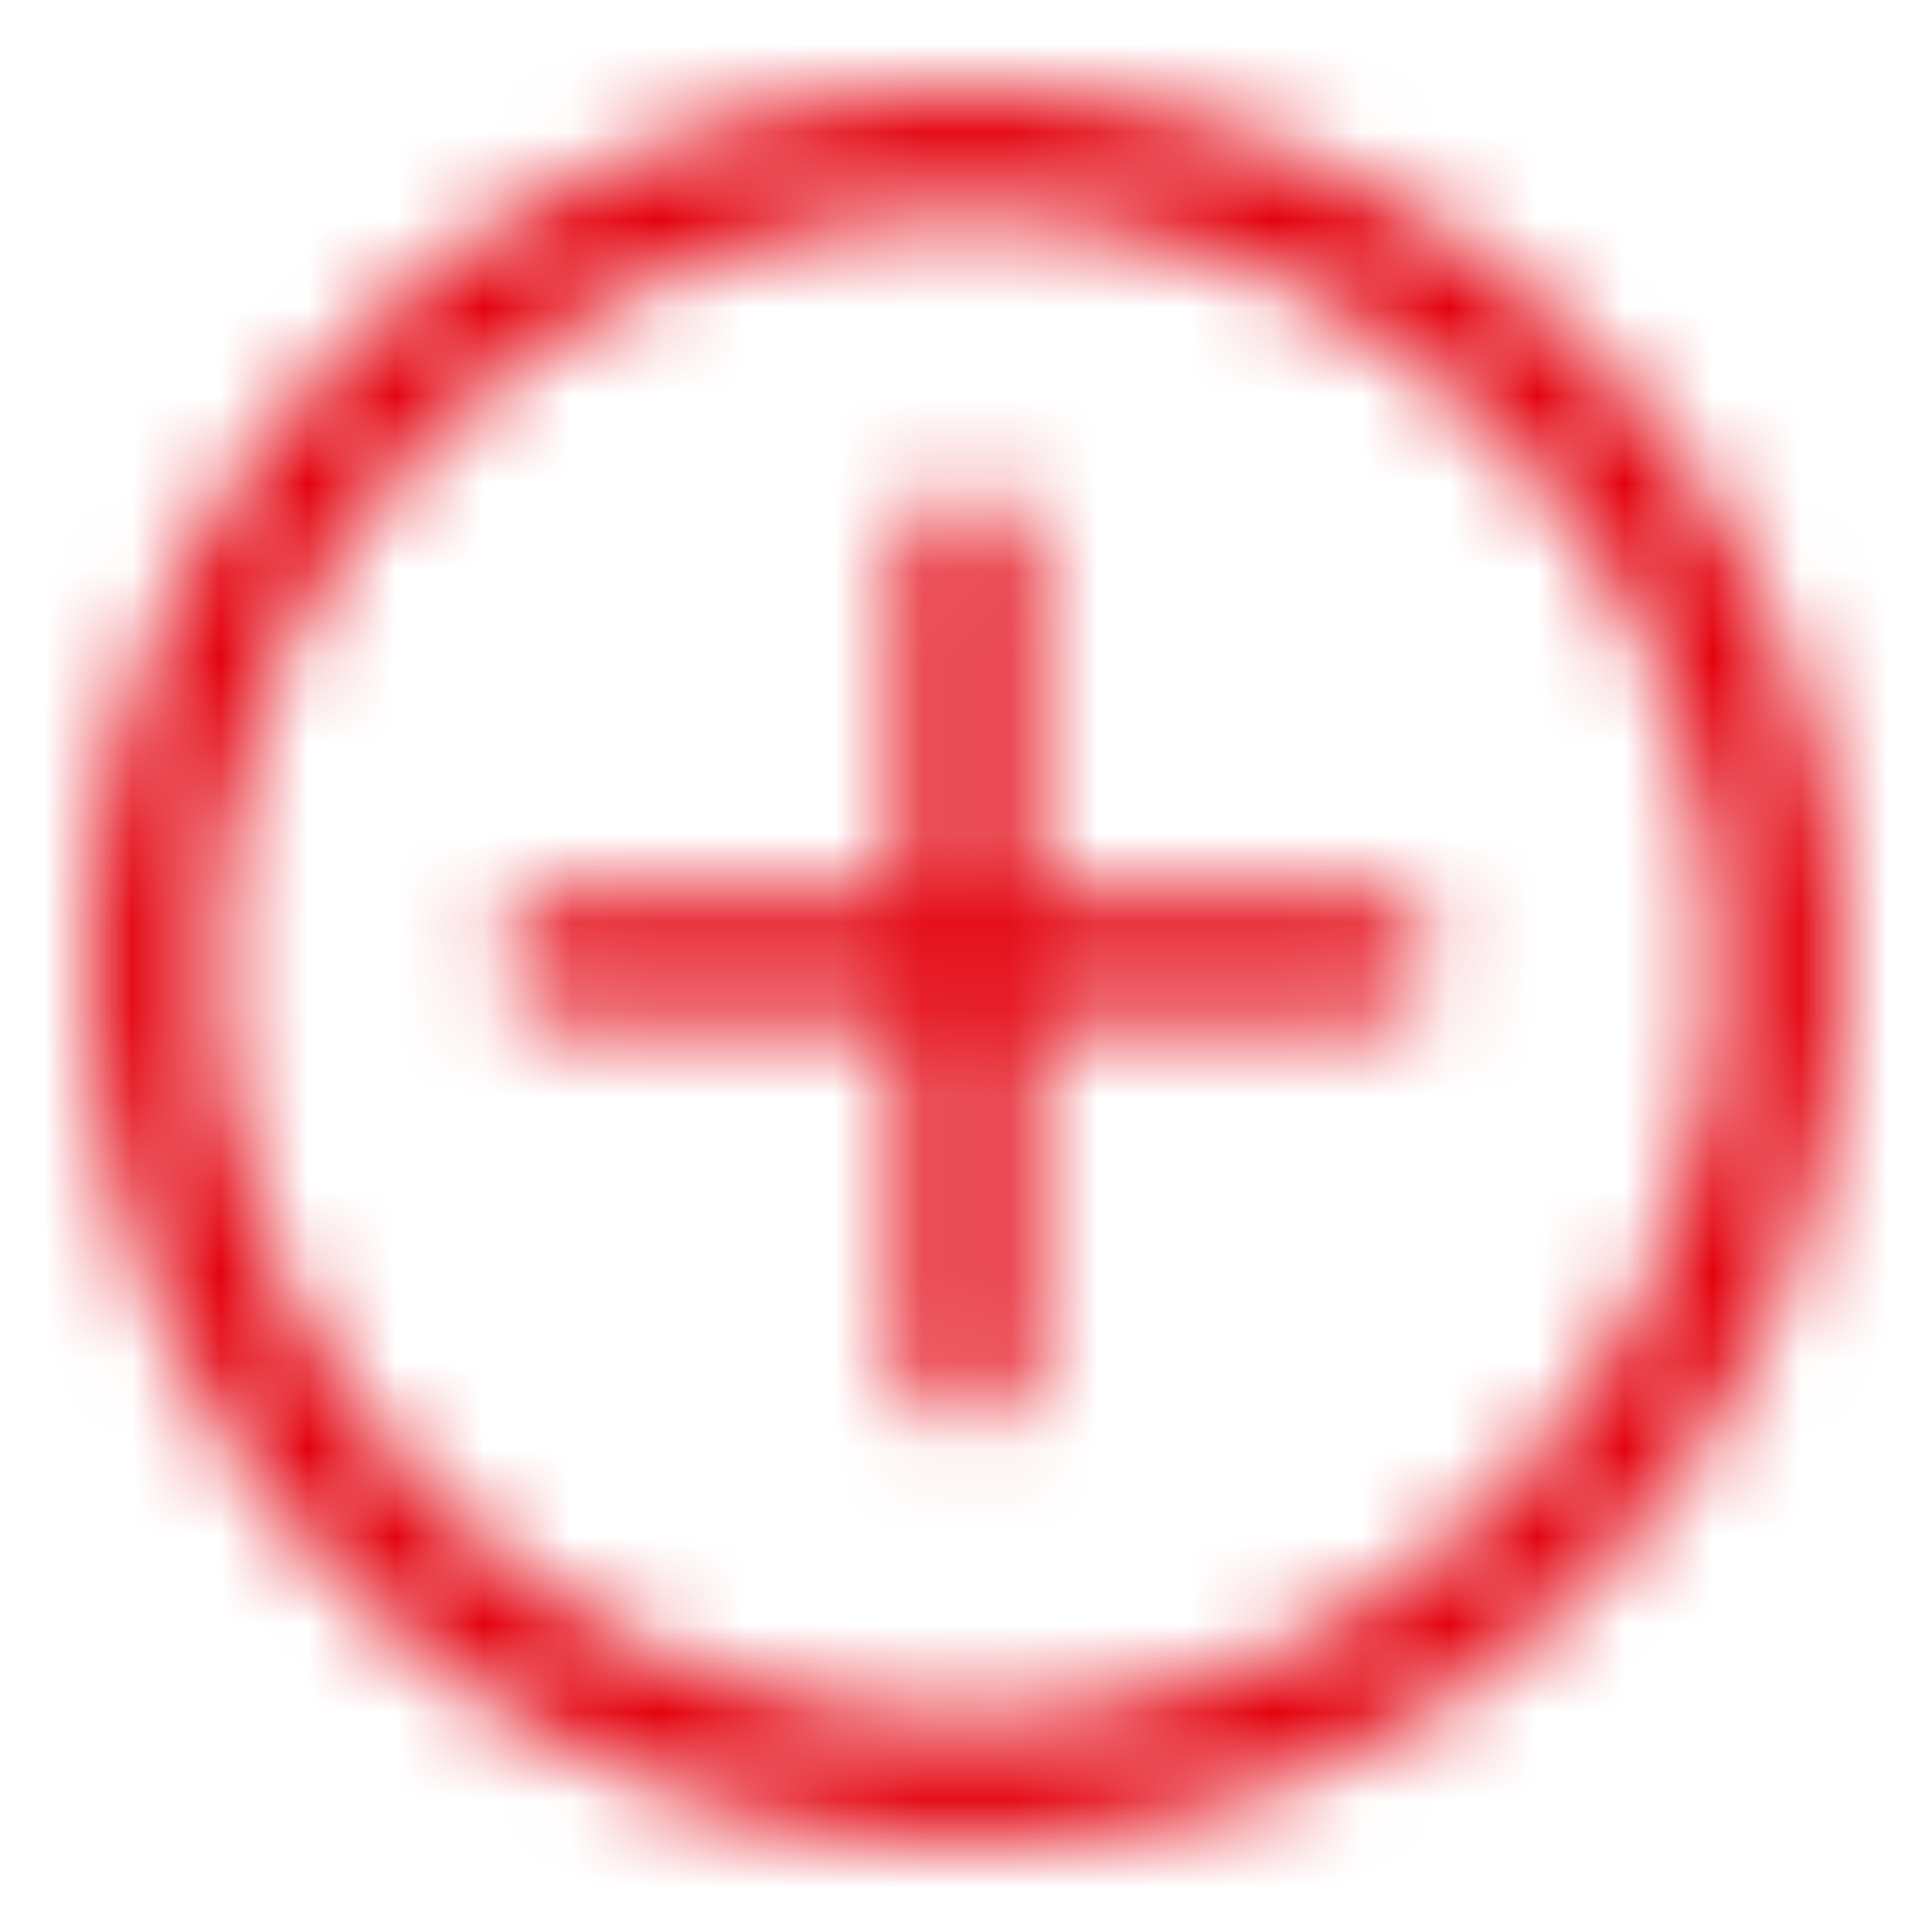 <?xml version="1.0" encoding="UTF-8"?>
<svg width="22px" height="22px" viewBox="0 0 22 22" version="1.1" xmlns="http://www.w3.org/2000/svg" xmlns:xlink="http://www.w3.org/1999/xlink">
    <!-- Generator: Sketch 45.2 (43514) - http://www.bohemiancoding.com/sketch -->
    <title>add</title>
    <desc>Created with Sketch.</desc>
    <defs>
        <path d="M10.009,0 C4.496,0 0,4.483 0,10 C0,15.517 4.479,20 10.009,20 C15.521,20 20,15.517 20,10 C20,4.483 15.521,0 10.009,0 L10.009,0 Z M10.009,18.603 C5.271,18.603 1.413,14.741 1.413,10 C1.413,5.259 5.271,1.397 10.009,1.397 C14.746,1.397 18.605,5.259 18.605,10 C18.605,14.741 14.746,18.603 10.009,18.603 Z M14.608,9.207 L10.715,9.207 L10.715,5.293 C10.715,4.897 10.405,4.586 10.009,4.586 C9.612,4.586 9.302,4.897 9.302,5.293 L9.302,9.19 L5.409,9.19 C5.013,9.19 4.703,9.5 4.703,9.897 C4.703,10.293 5.013,10.603 5.409,10.603 L9.302,10.603 L9.302,14.5 C9.302,14.897 9.612,15.207 10.009,15.207 C10.405,15.207 10.715,14.897 10.715,14.5 L10.715,10.603 L14.608,10.603 C15.004,10.603 15.314,10.293 15.314,9.897 C15.314,9.5 15.004,9.207 14.608,9.207 L14.608,9.207 Z" id="path-1"></path>
    </defs>
    <g id="Symbols" stroke="none" stroke-width="1" fill="none" fill-rule="evenodd">
        <g id="add">
            <g id="🎨-color" transform="translate(1, 1)">
                <mask id="mask-2" fill="white">
                    <use xlink:href="#path-1"></use>
                </mask>
                <g id="Mask"></g>
                <g id="🎨/base/red" mask="url(#mask-2)" fill="#E3020E">
                    <g transform="translate(-1, -1)" id="Rectangle-8">
                        <rect x="0" y="0" width="22" height="22"></rect>
                    </g>
                </g>
            </g>
        </g>
    </g>
</svg>